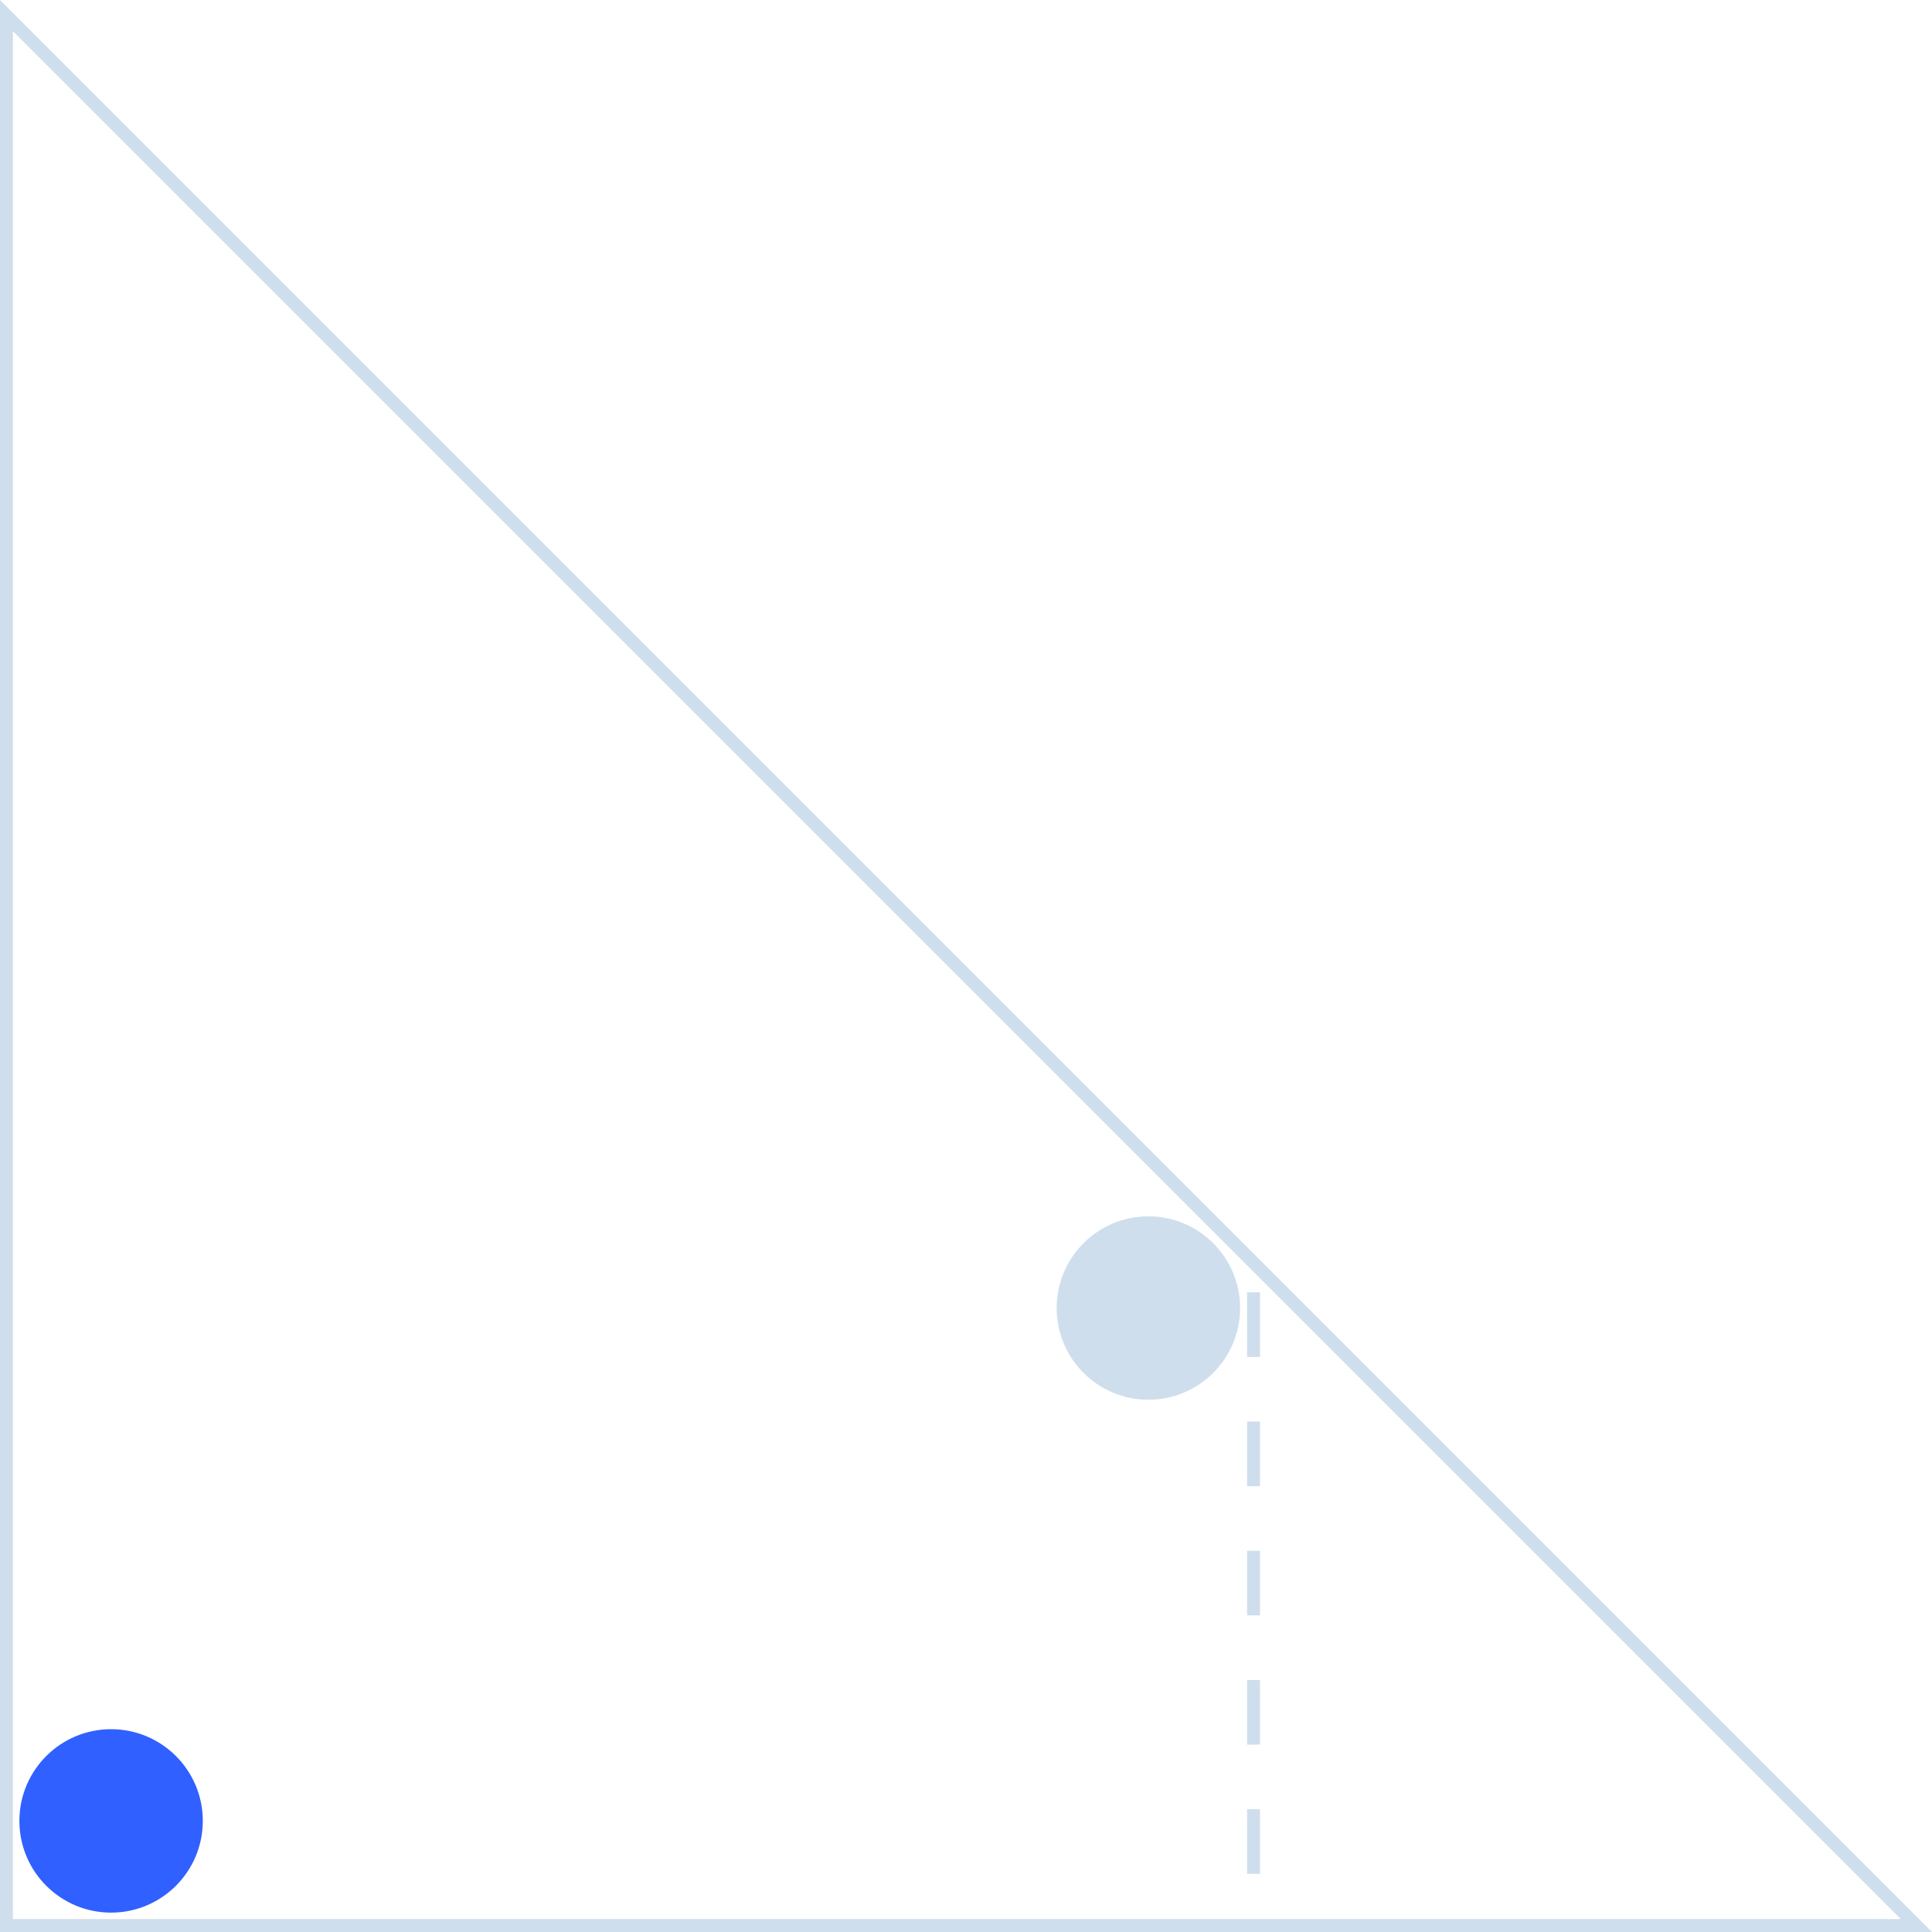 <svg width="299" height="299" viewBox="0 0 299 299" fill="none" xmlns="http://www.w3.org/2000/svg">
<circle cx="177.724" cy="202.434" r="14.193" fill="#CFDEEC"/>
<circle cx="17.193" cy="281.807" r="14.193" fill="#3060FF"/>
<path d="M1 298L1 2.414L296.586 298H1Z" stroke="#CFDEEC" stroke-width="2"/>
<line x1="194" y1="200" x2="194" y2="309" stroke="#CFDEEC" stroke-width="2" stroke-dasharray="10 10"/>
</svg>
